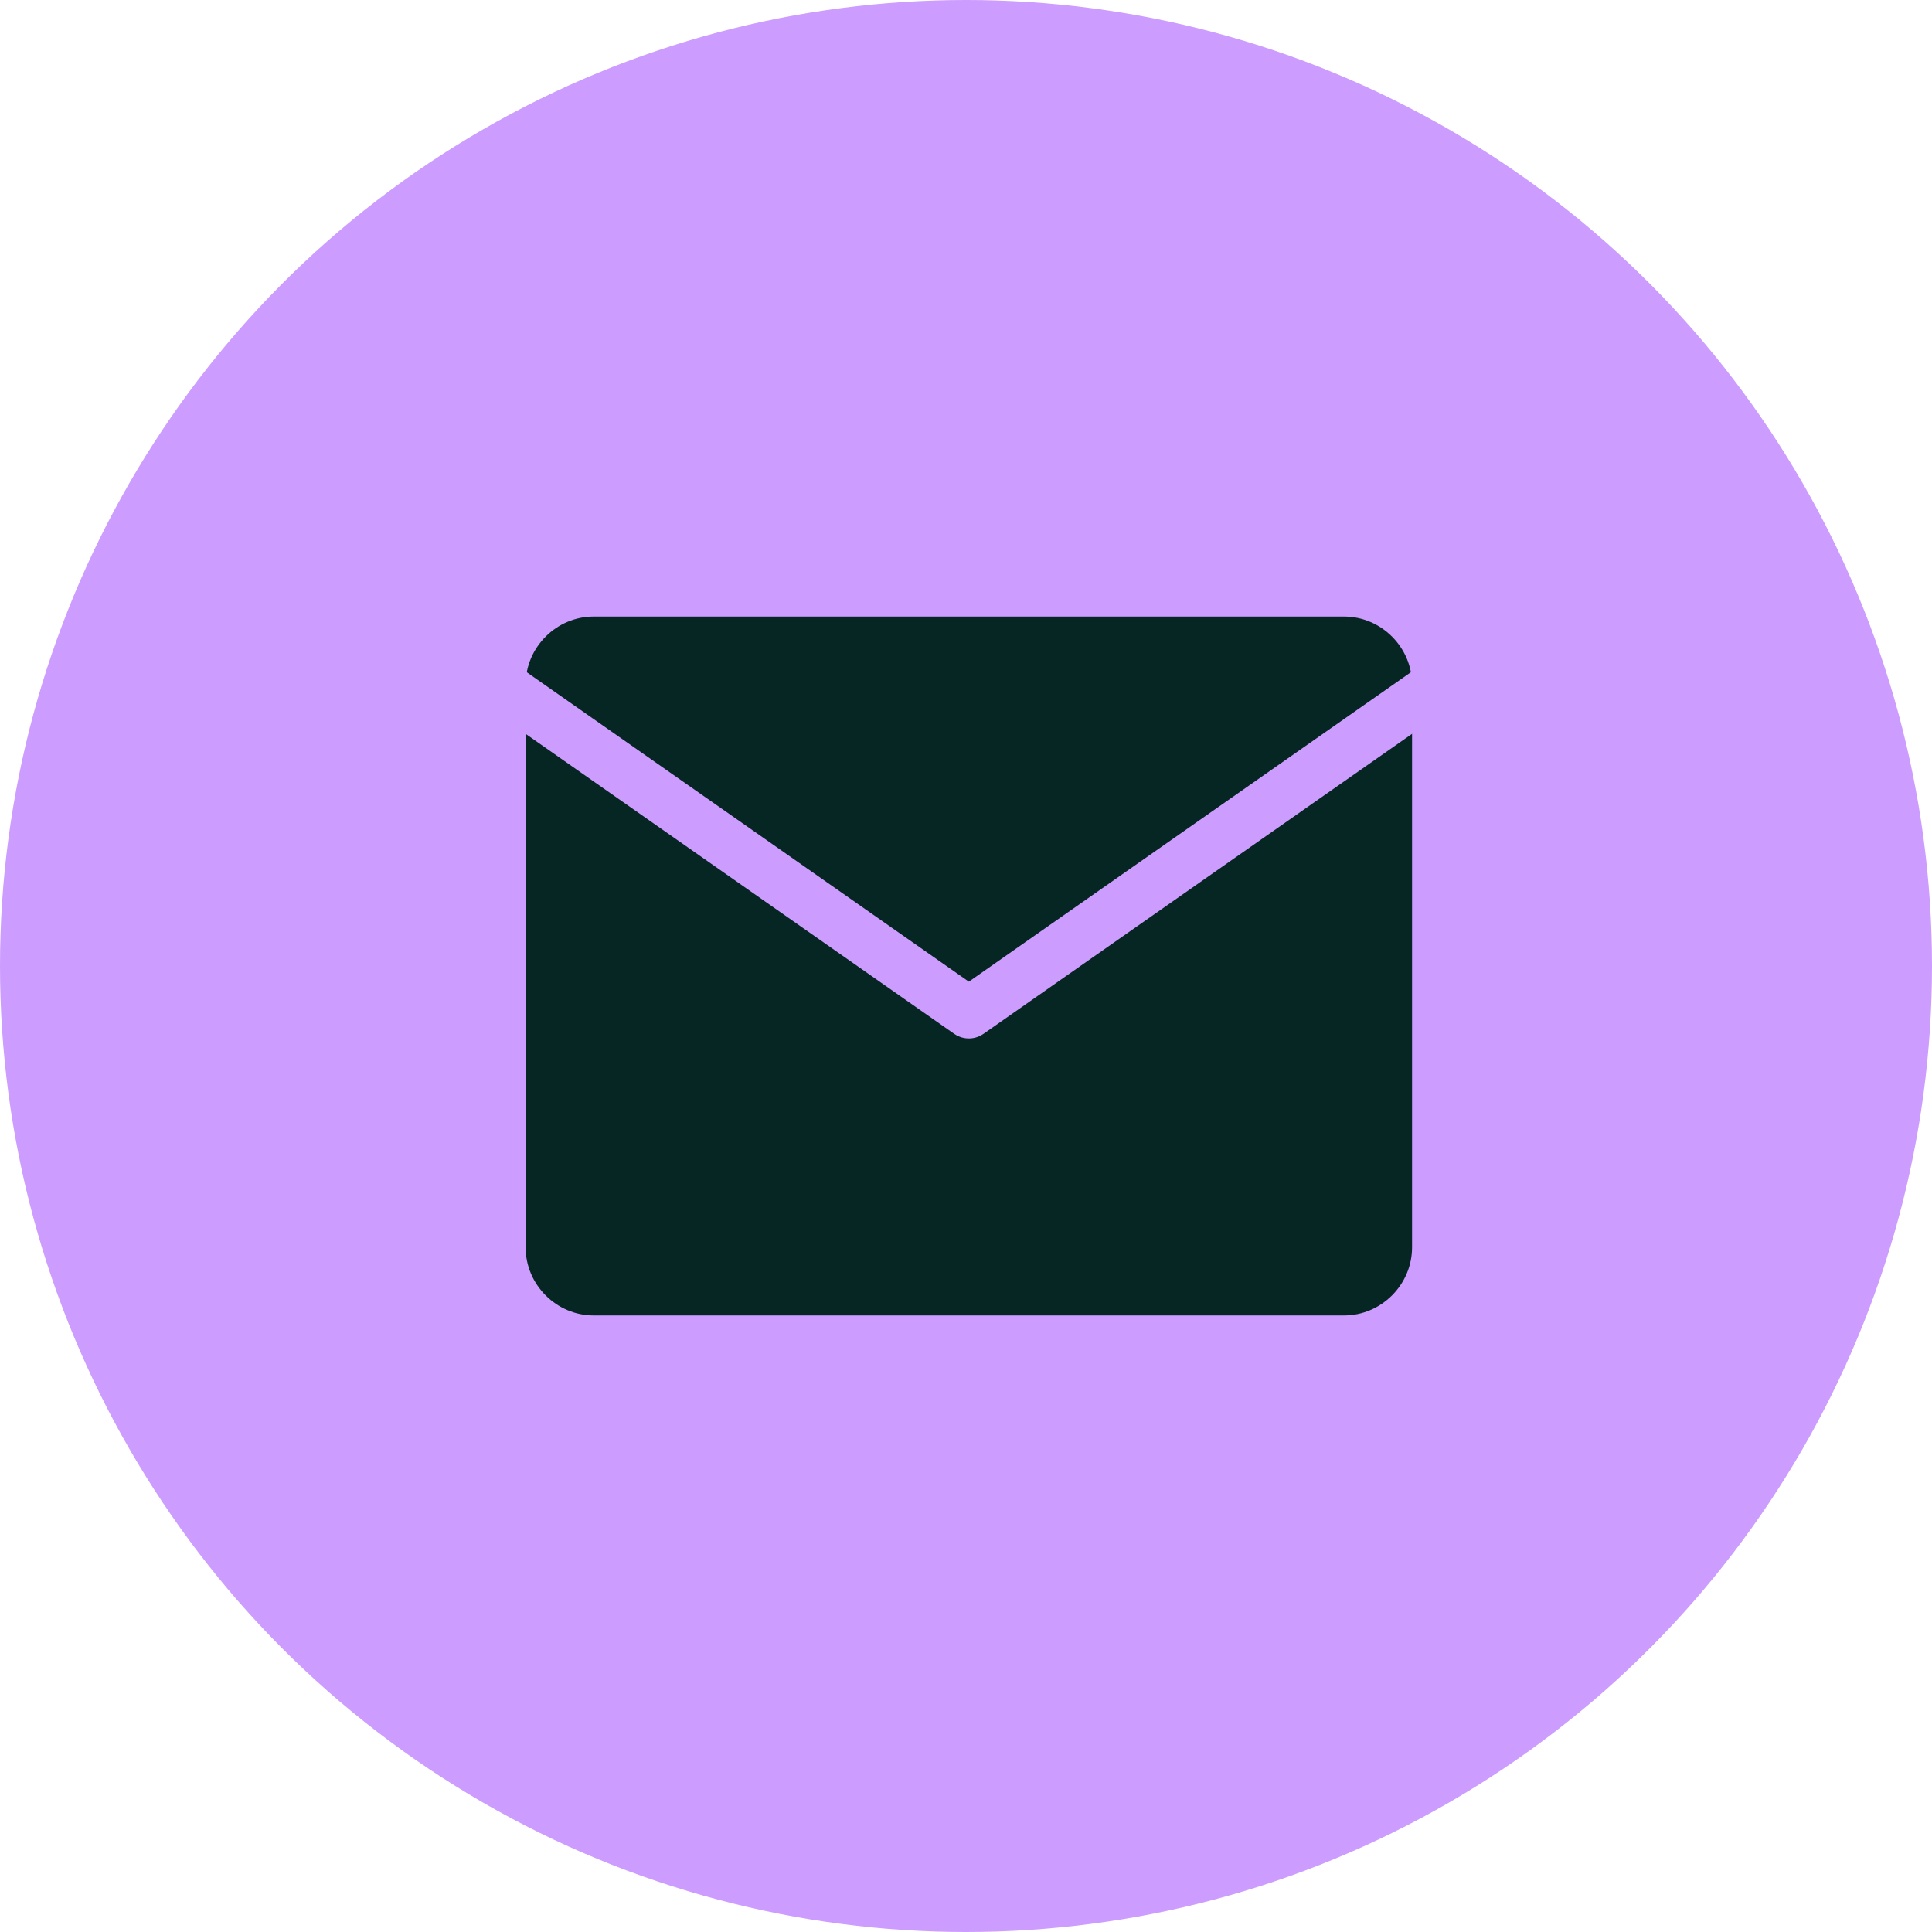 <svg width="170" height="170" viewBox="0 0 170 170" fill="none" xmlns="http://www.w3.org/2000/svg">
<circle cx="85" cy="85" r="85" fill="#CD9CFF"/>
<path d="M52.25 52H118.25C122.788 52 126.5 55.712 126.5 60.25V109.75C126.5 114.288 122.788 118 118.25 118H52.25C47.712 118 44 114.288 44 109.75V60.25C44 55.712 47.712 52 52.25 52Z" fill="#052622" stroke="#CD9CFF" stroke-width="4.5" stroke-linecap="round" stroke-linejoin="round"/>
<path d="M126.5 60.25L85.25 89.125L44 60.25" stroke="#CD9CFF" stroke-width="4.5" stroke-linecap="round" stroke-linejoin="round"/>
</svg>
